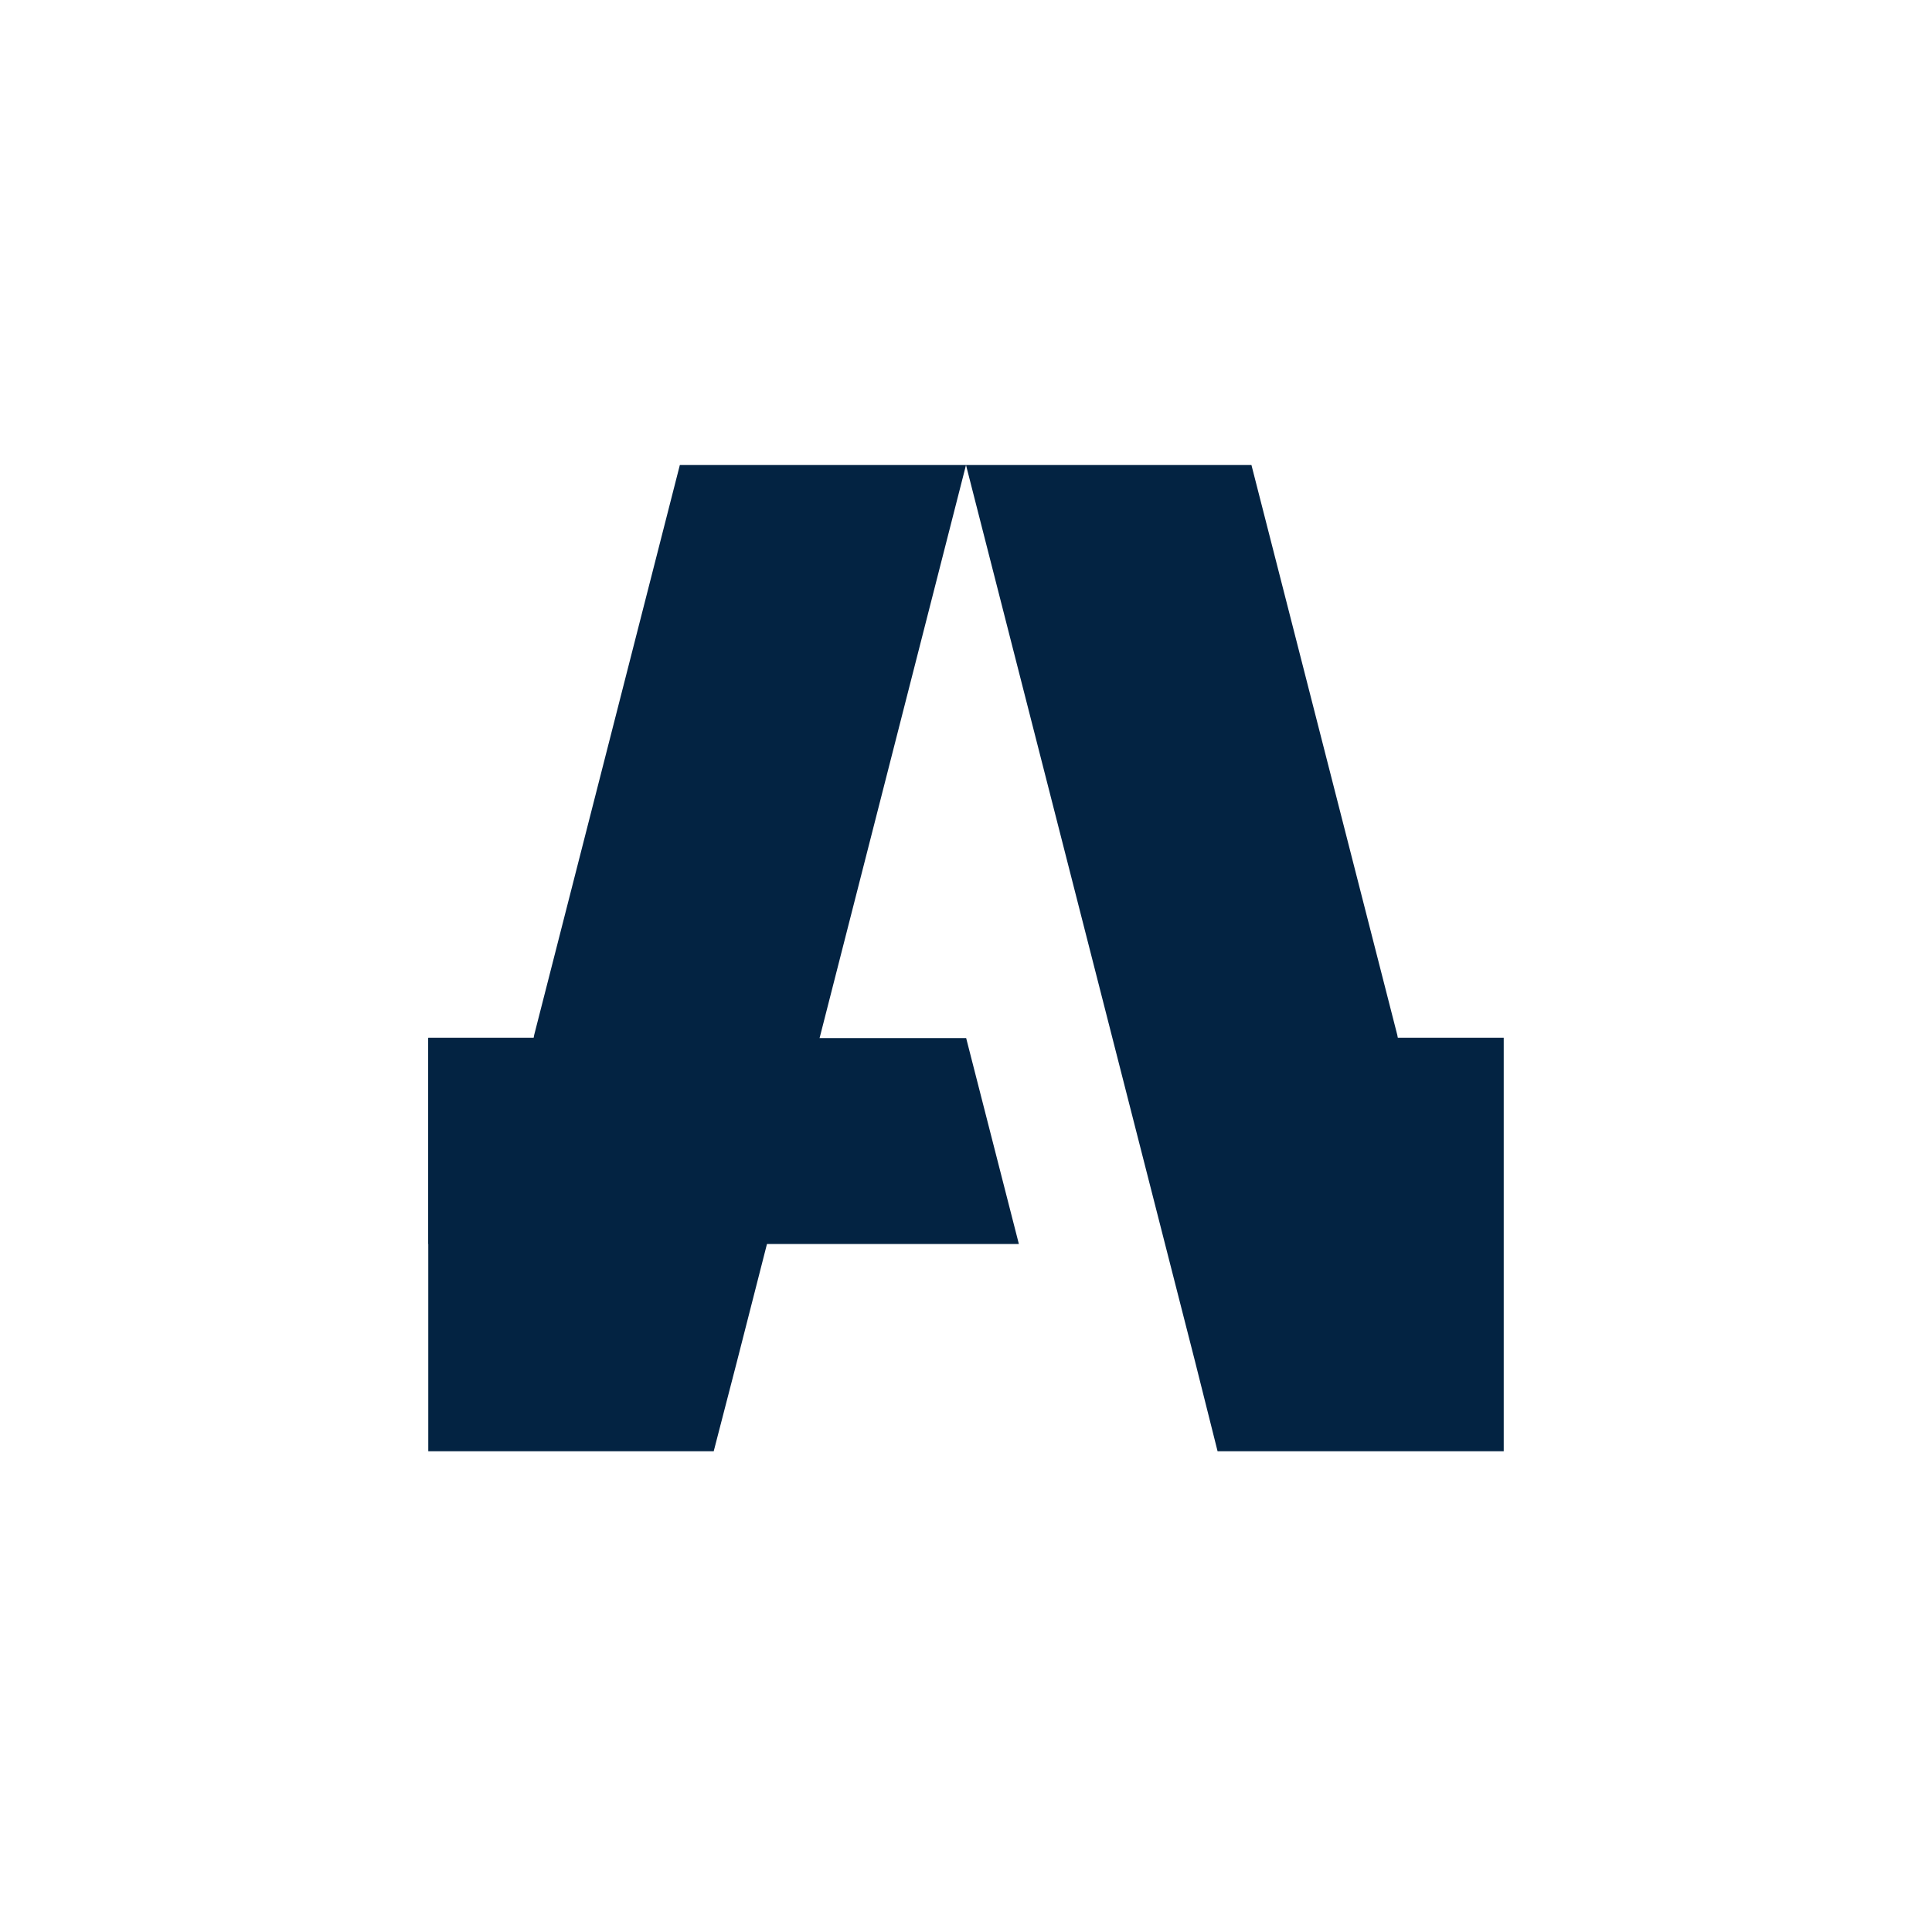 <?xml version="1.0" encoding="UTF-8"?> <svg xmlns="http://www.w3.org/2000/svg" id="Слой_1" data-name="Слой 1" viewBox="0 0 1089 1080"><defs><style>.cls-1{fill:#032342;}</style></defs><polygon class="cls-1" points="544.5 262.1 415.4 767.3 402.3 817.9 241.4 817.9 241.4 584.9 300.8 584.9 301.1 583.3 383.2 262.1 544.5 262.1"></polygon><polygon class="cls-1" points="847.6 584.9 847.6 817.9 686.3 817.9 673.6 767.3 544.5 262.1 705.4 262.1 787.6 583.3 787.9 584.9 847.6 584.9"></polygon><polygon class="cls-1" points="574.3 701.1 241.4 701.1 241.4 585.1 544.6 585.1 574.3 701.1"></polygon><line class="cls-1" x1="574.3" y1="701.1" x2="544.6" y2="585.1"></line></svg> 